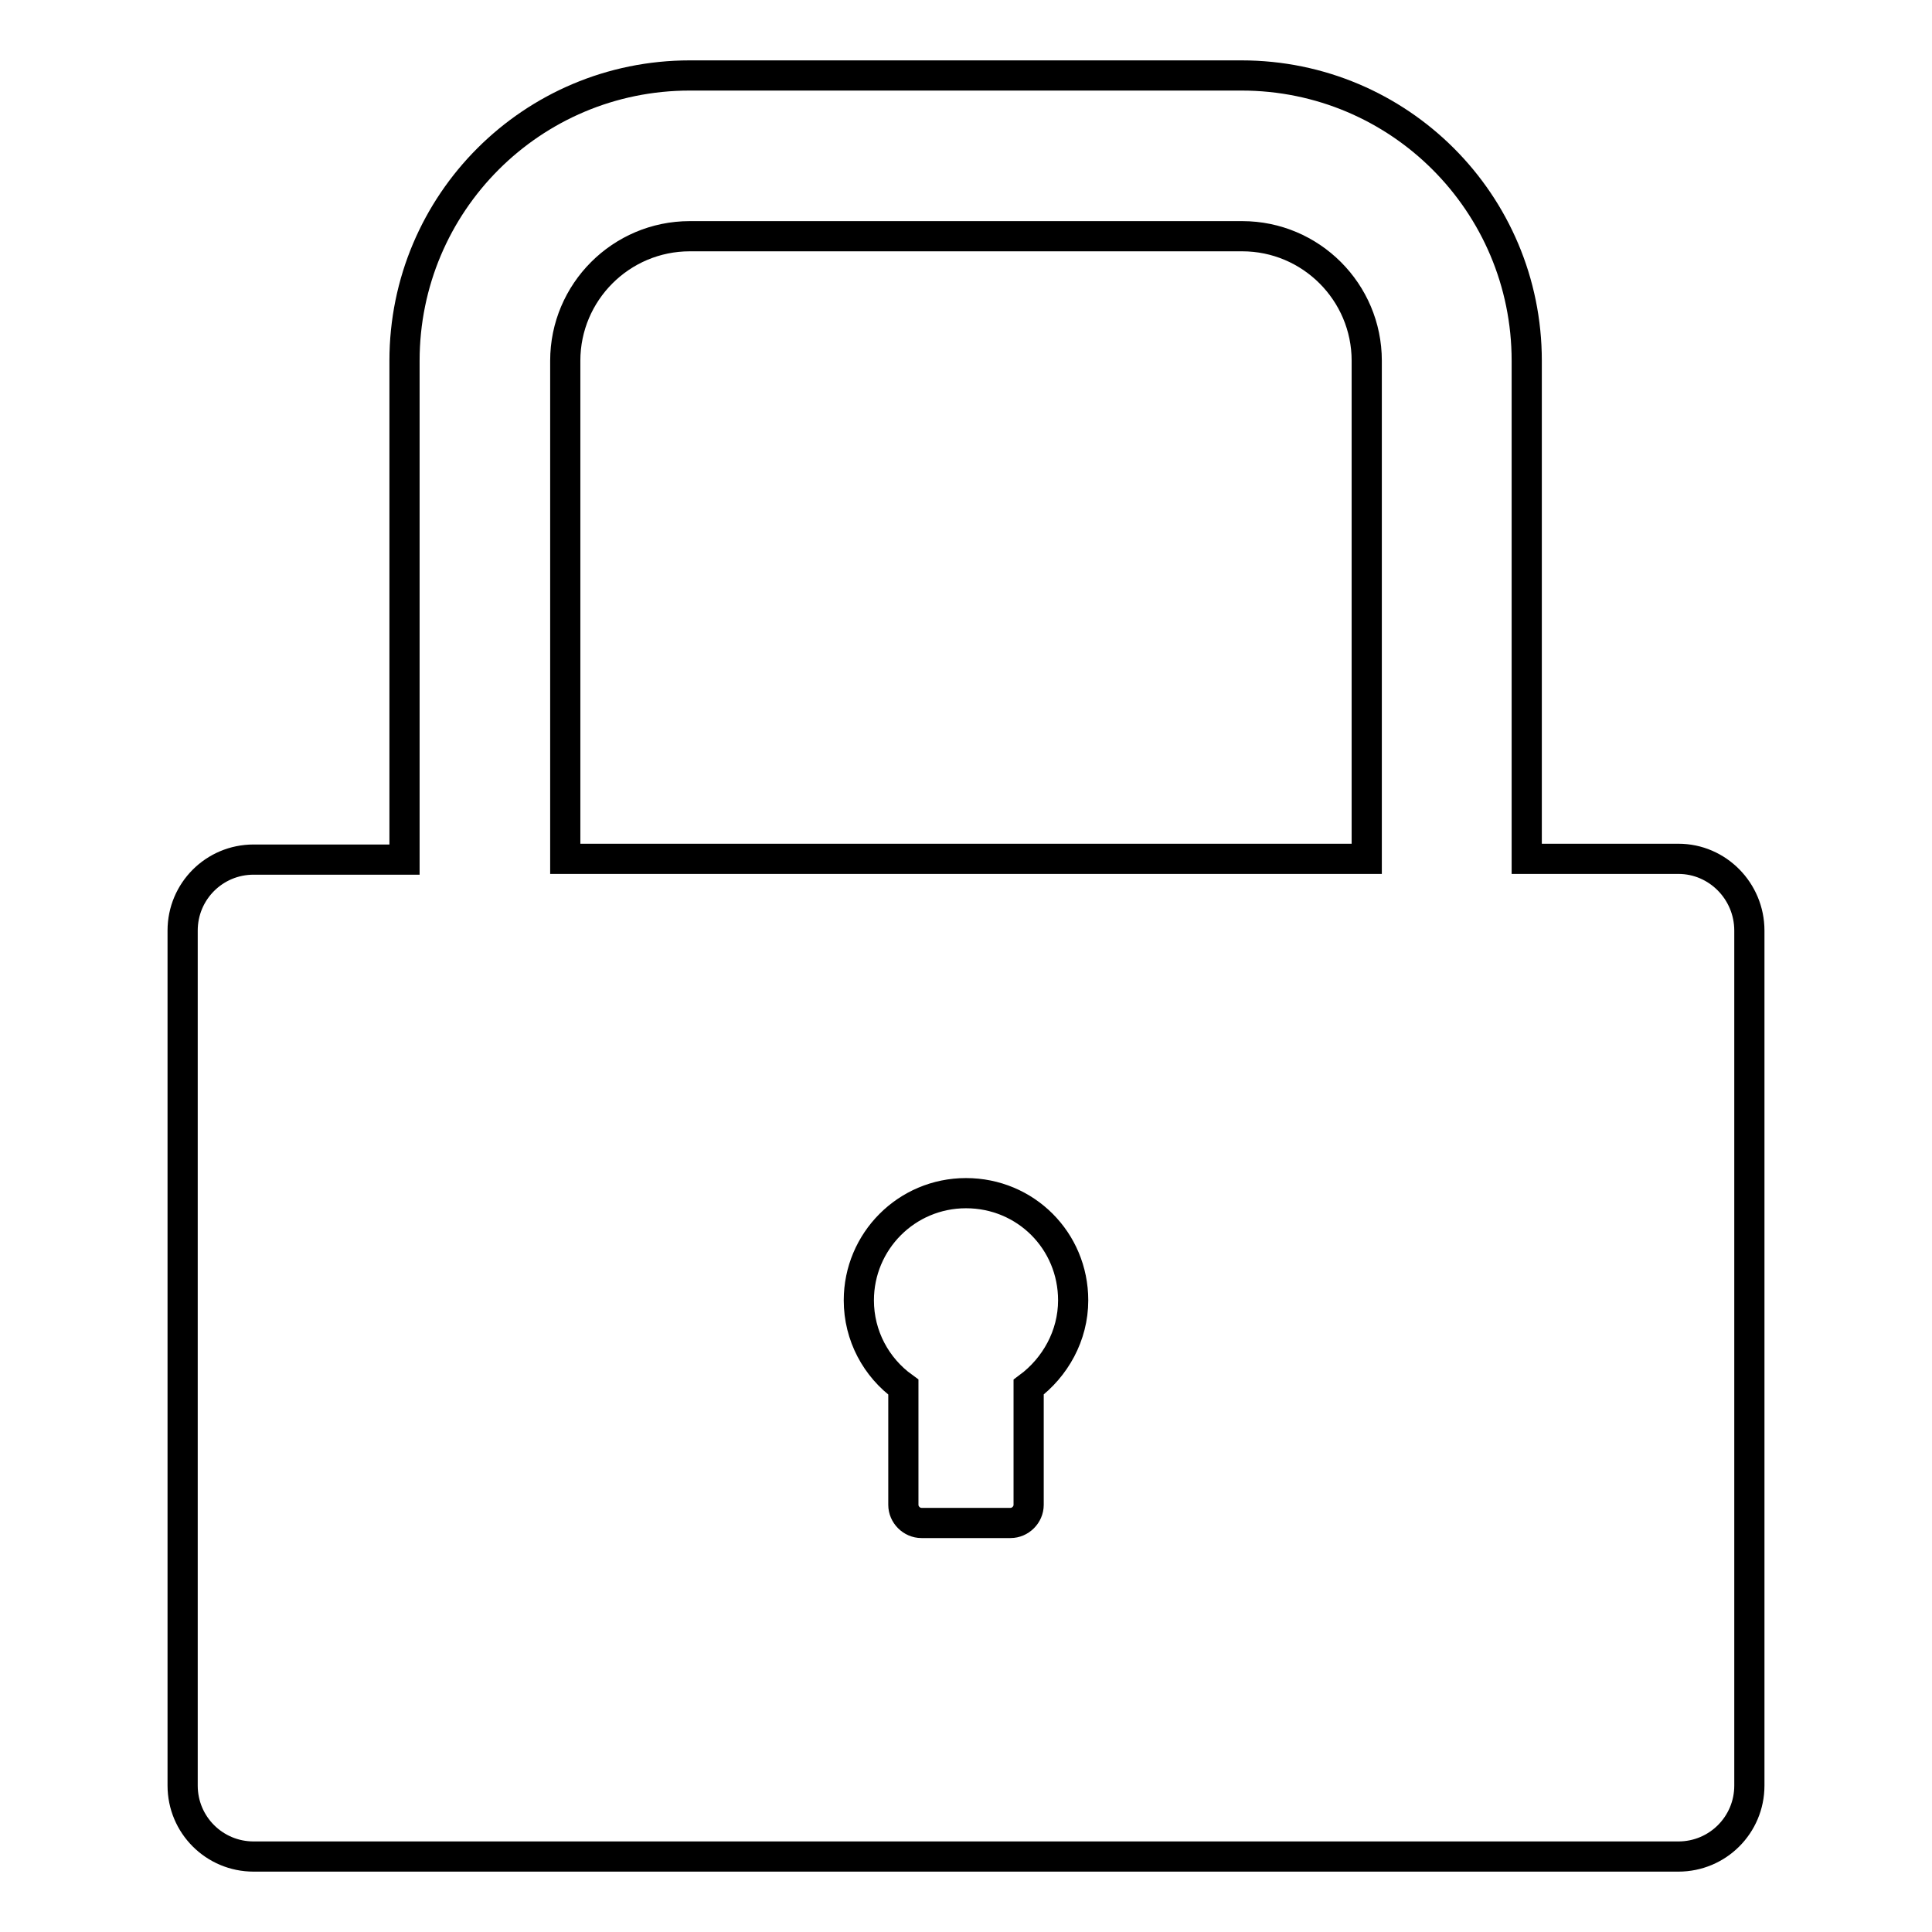 <?xml version="1.0" encoding="utf-8"?>
<!-- Svg Vector Icons : http://www.onlinewebfonts.com/icon -->
<!DOCTYPE svg PUBLIC "-//W3C//DTD SVG 1.1//EN" "http://www.w3.org/Graphics/SVG/1.1/DTD/svg11.dtd">
<svg version="1.1" xmlns="http://www.w3.org/2000/svg" xmlns:xlink="http://www.w3.org/1999/xlink" x="0px" y="0px" viewBox="0 0 256 256" enable-background="new 0 0 256 256" xml:space="preserve">
<g> <path stroke-width="4" fill-opacity="0" stroke="#000000"  d="M222.4,113.8h-20.1V47.8c0-20.9-16.9-37.8-37.8-37.8H91.4c-20.9,0-37.8,16.9-37.8,37.8v66.1H33.6 c-5.2,0-9.4,4.2-9.4,9.4v113.3c0,5.2,4.2,9.4,9.4,9.4h188.8c5.2,0,9.4-4.2,9.4-9.4V123.3C231.8,118.1,227.6,113.8,222.4,113.8z  M136.3,183.8v15.6c0,1.3-1.1,2.4-2.4,2.4h-11.8c-1.3,0-2.4-1.1-2.4-2.4v-15.6c-3.6-2.6-5.9-6.8-5.9-11.5c0-7.8,6.3-14.2,14.2-14.2 s14.2,6.3,14.2,14.2C142.2,177,139.8,181.2,136.3,183.8z M181.1,113.8H74.9V47.8c0-9.1,7.4-16.5,16.5-16.5h73.2 c9.1,0,16.5,7.4,16.5,16.5V113.8z"/></g>
</svg>
